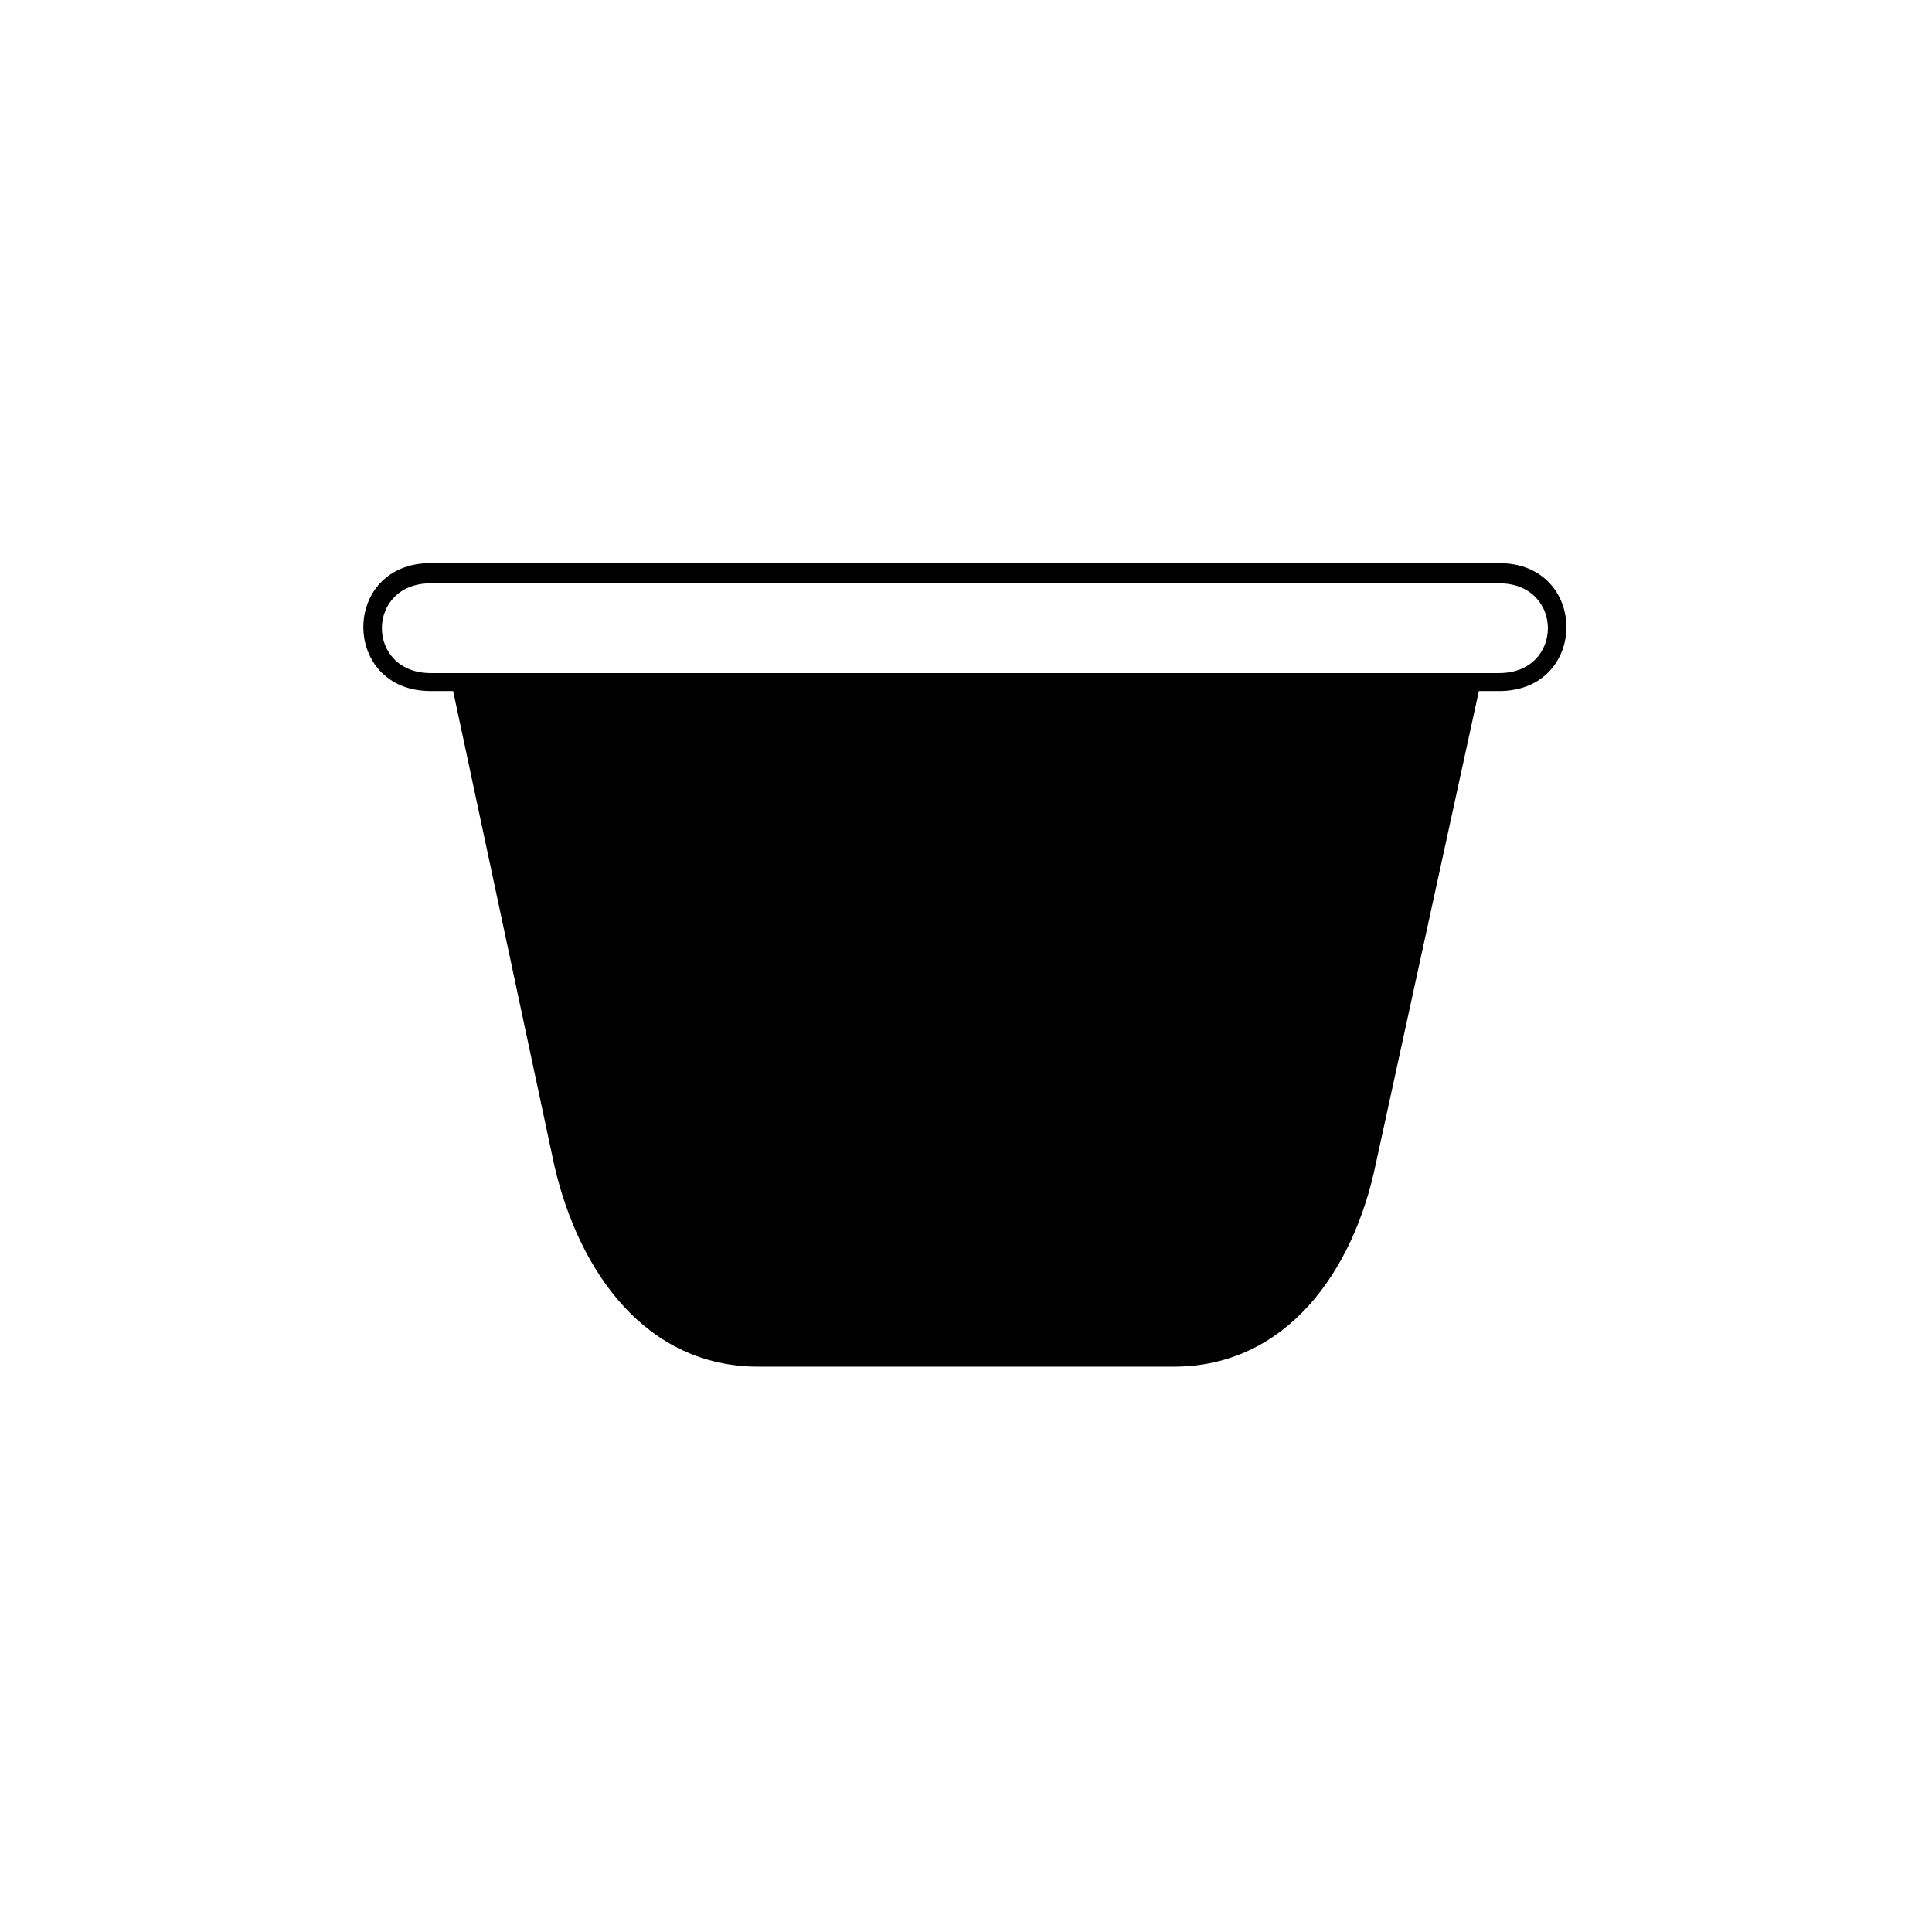 <?xml version="1.0" encoding="UTF-8"?>
<!-- Uploaded to: ICON Repo, www.iconrepo.com, Generator: ICON Repo Mixer Tools -->
<svg fill="#000000" width="800px" height="800px" version="1.1" viewBox="144 144 512 512" xmlns="http://www.w3.org/2000/svg">
 <path d="m258.14 293.23h283.13c23.793 0 23.793 33.906 0 33.906h-5.352l-27.363 125.51c-5.949 28.551-23.793 53.535-53.535 53.535h-110.04c-29.742 0-47.586-24.98-54.129-53.535l-26.766-125.51h-5.949c-23.793 0-23.793-33.906 0-33.906zm0 5.352h283.13c17.25 0 17.25 23.793 0 23.793h-283.13c-17.25 0-17.25-23.793 0-23.793z" fill-rule="evenodd"/>
</svg>